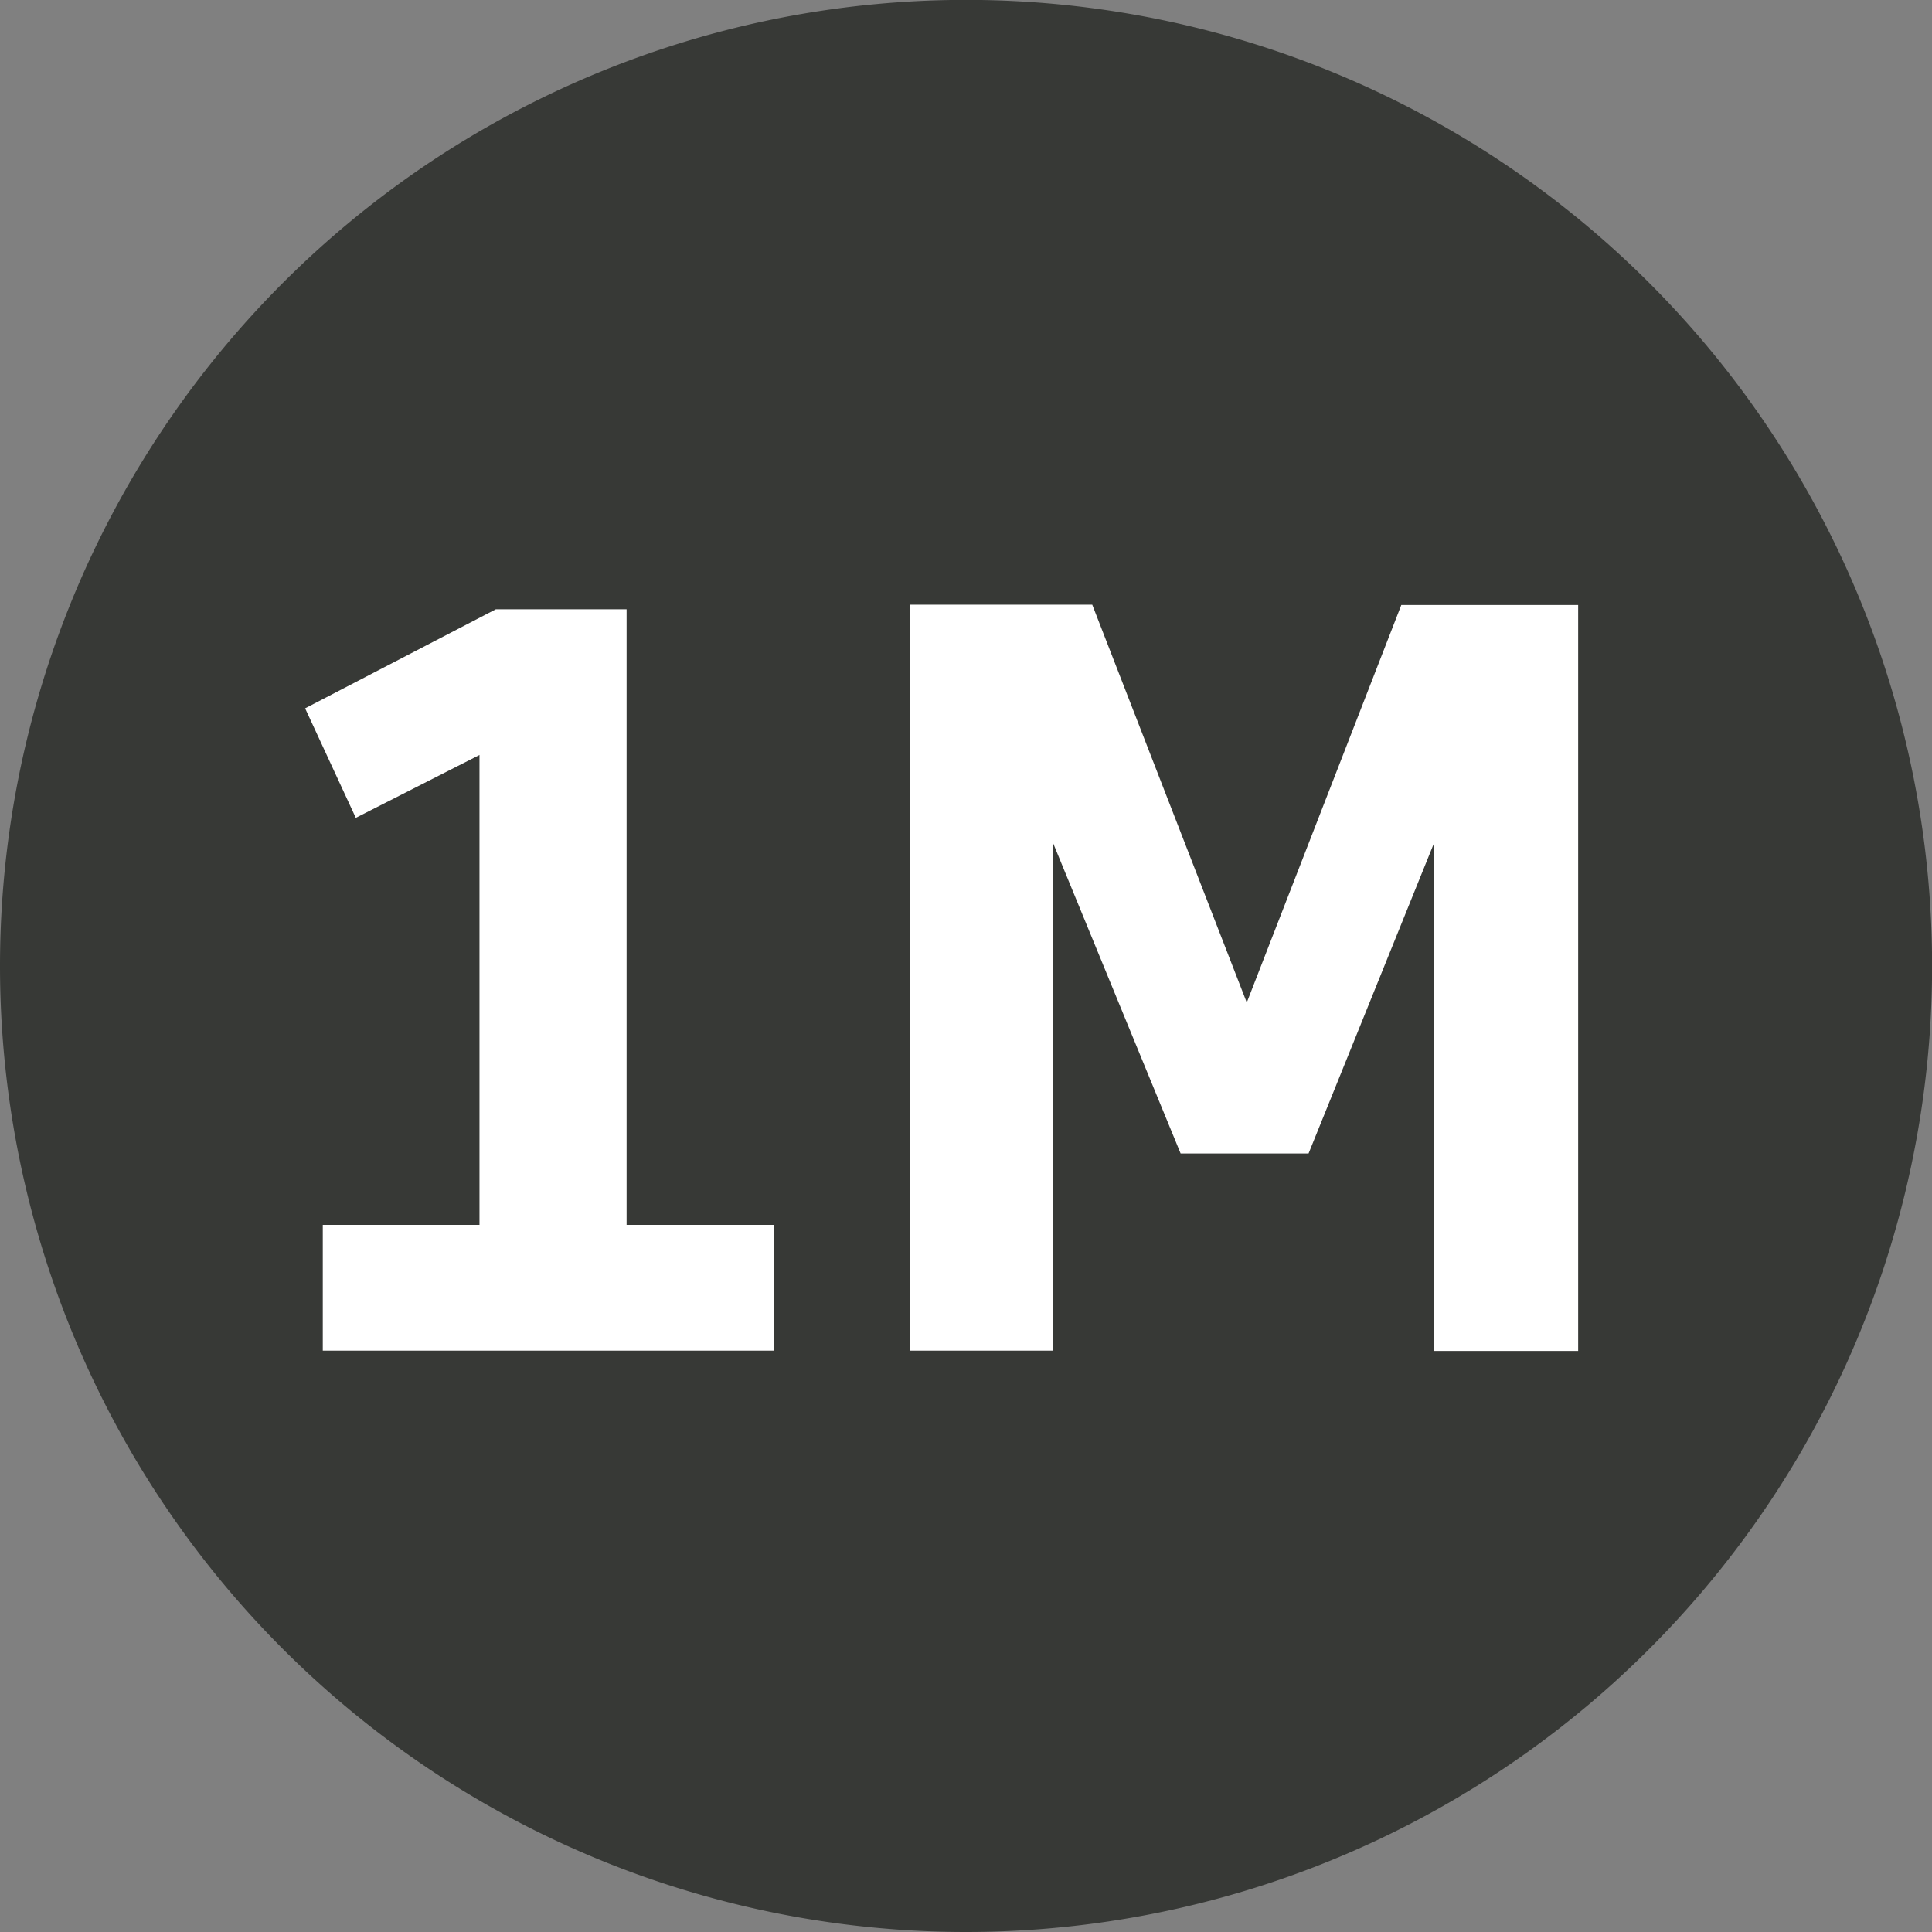 <svg xmlns="http://www.w3.org/2000/svg" viewBox="0 0 177.29 177.29"><rect x="0" y="0" width="177.29" height="177.29" fill="#808080" stroke="none"/><g data-name="Layer 2"><g data-name="Layer 1"><path d="M88.65 177.29A88.65 88.65 0 100 88.65a88.65 88.65 0 0088.65 88.64" fill="#373936"/><path d="M71 123.94H29.62V112.4H44V69.28l-11.35 5.77L28 65l17.5-9.09h12v56.49H71zm37.34-18.09L96.61 77.3v46.64h-13.1V55.49h16.72L114.41 92l14.18-36.48h16.23v68.45h-13.2V77.3l-11.54 28.55z" fill="#fff"/></g></g></svg>